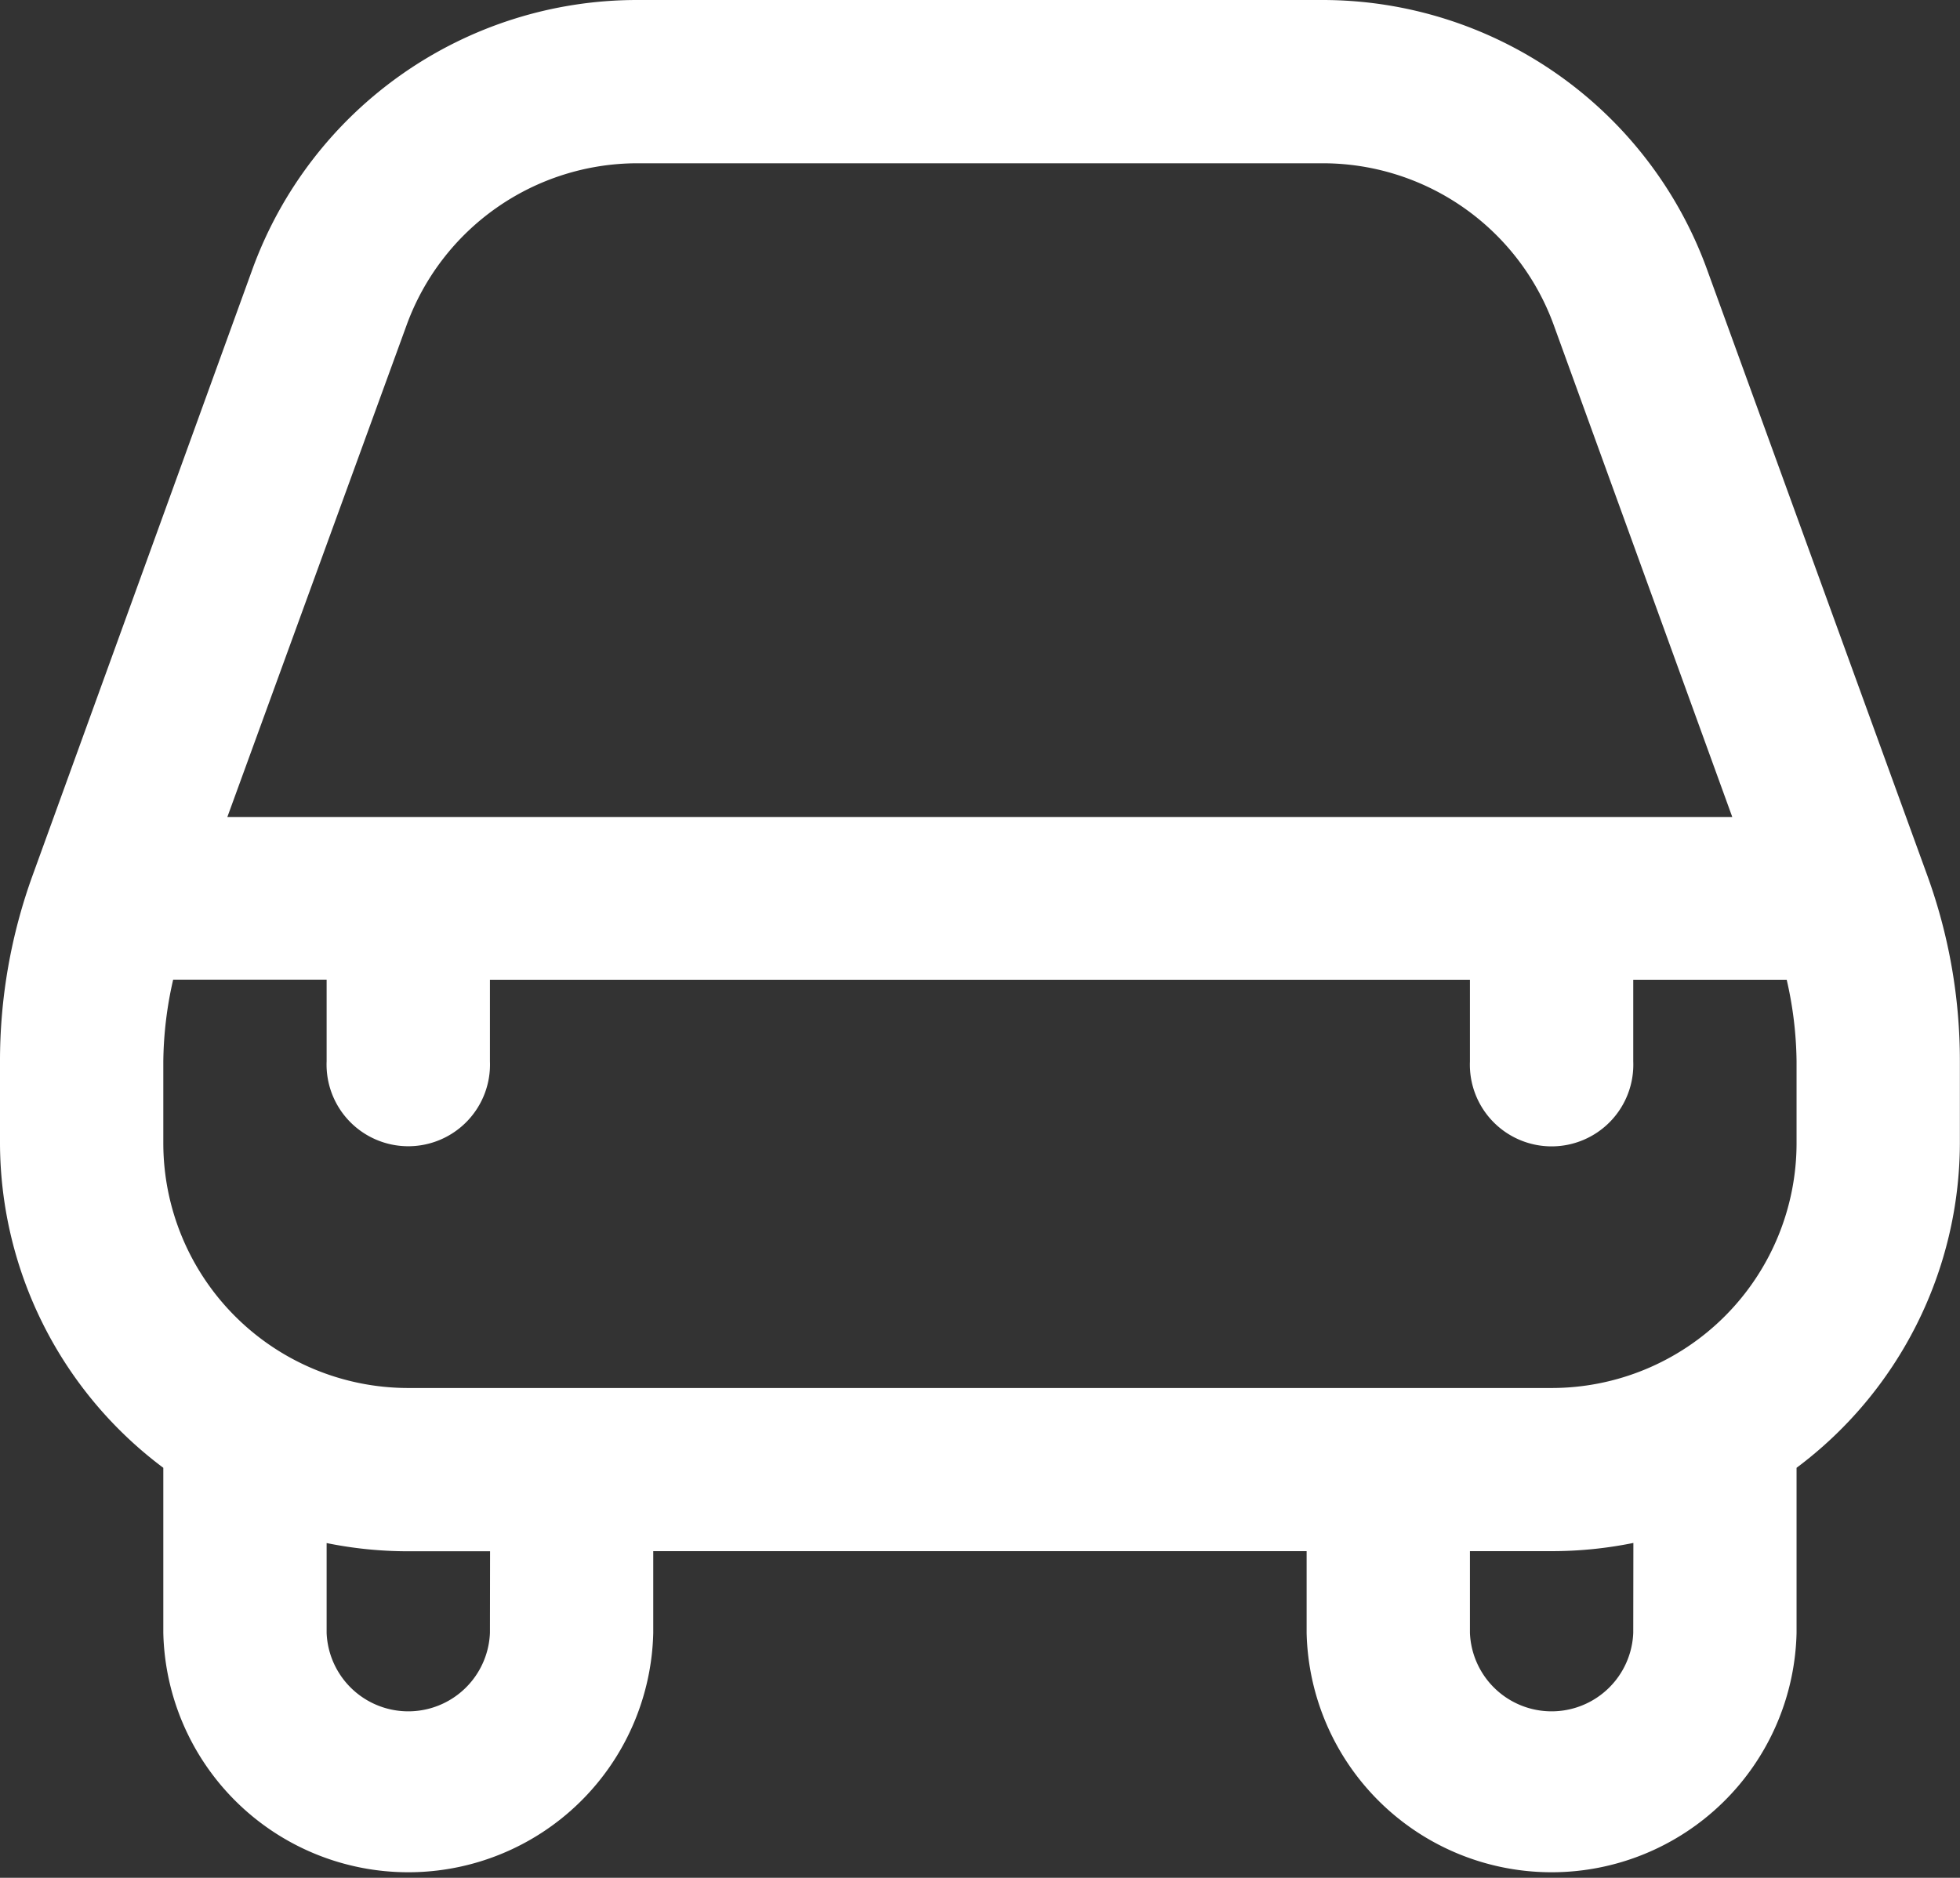 <svg xmlns="http://www.w3.org/2000/svg" width="15.518" height="14.871" viewBox="0 0 15.518 14.871">
  <rect x="0" y="0" width="15.518" height="14.871" fill="#333333" stroke="none"/>
  <path id="car_25_" data-name="car (25)" d="M13.513,3.128A3.24,3.24,0,0,0,10.474,1H5.043A3.24,3.24,0,0,0,2,3.128L.259,7.93A4.309,4.309,0,0,0,0,9.405v.647a3.219,3.219,0,0,0,1.293,2.572c0,.005,0,.009,0,.014v1.293a1.94,1.94,0,0,0,3.879,0v-.647h5.173v.647a1.94,1.94,0,0,0,3.879,0V12.624a3.219,3.219,0,0,0,1.293-2.572V9.405a4.3,4.3,0,0,0-.259-1.475ZM3.221,3.57A1.946,1.946,0,0,1,5.043,2.293h5.431A1.946,1.946,0,0,1,12.3,3.57l1.415,3.9H1.8Zm.658,10.361a.647.647,0,0,1-1.293,0V13.22a3.233,3.233,0,0,0,.647.065h.647Zm9.052,0a.647.647,0,0,1-1.293,0v-.647h.647a3.233,3.233,0,0,0,.647-.065Zm1.293-3.879a1.94,1.94,0,0,1-1.94,1.94H3.233a1.94,1.94,0,0,1-1.94-1.94V9.405a3.012,3.012,0,0,1,.078-.647H2.586v.647a.647.647,0,1,0,1.293,0V8.759h7.759v.647a.647.647,0,1,0,1.293,0V8.759h1.215a3.008,3.008,0,0,1,.078.647Z" transform="translate(0 -1)" fill="#fff"/>
</svg>

